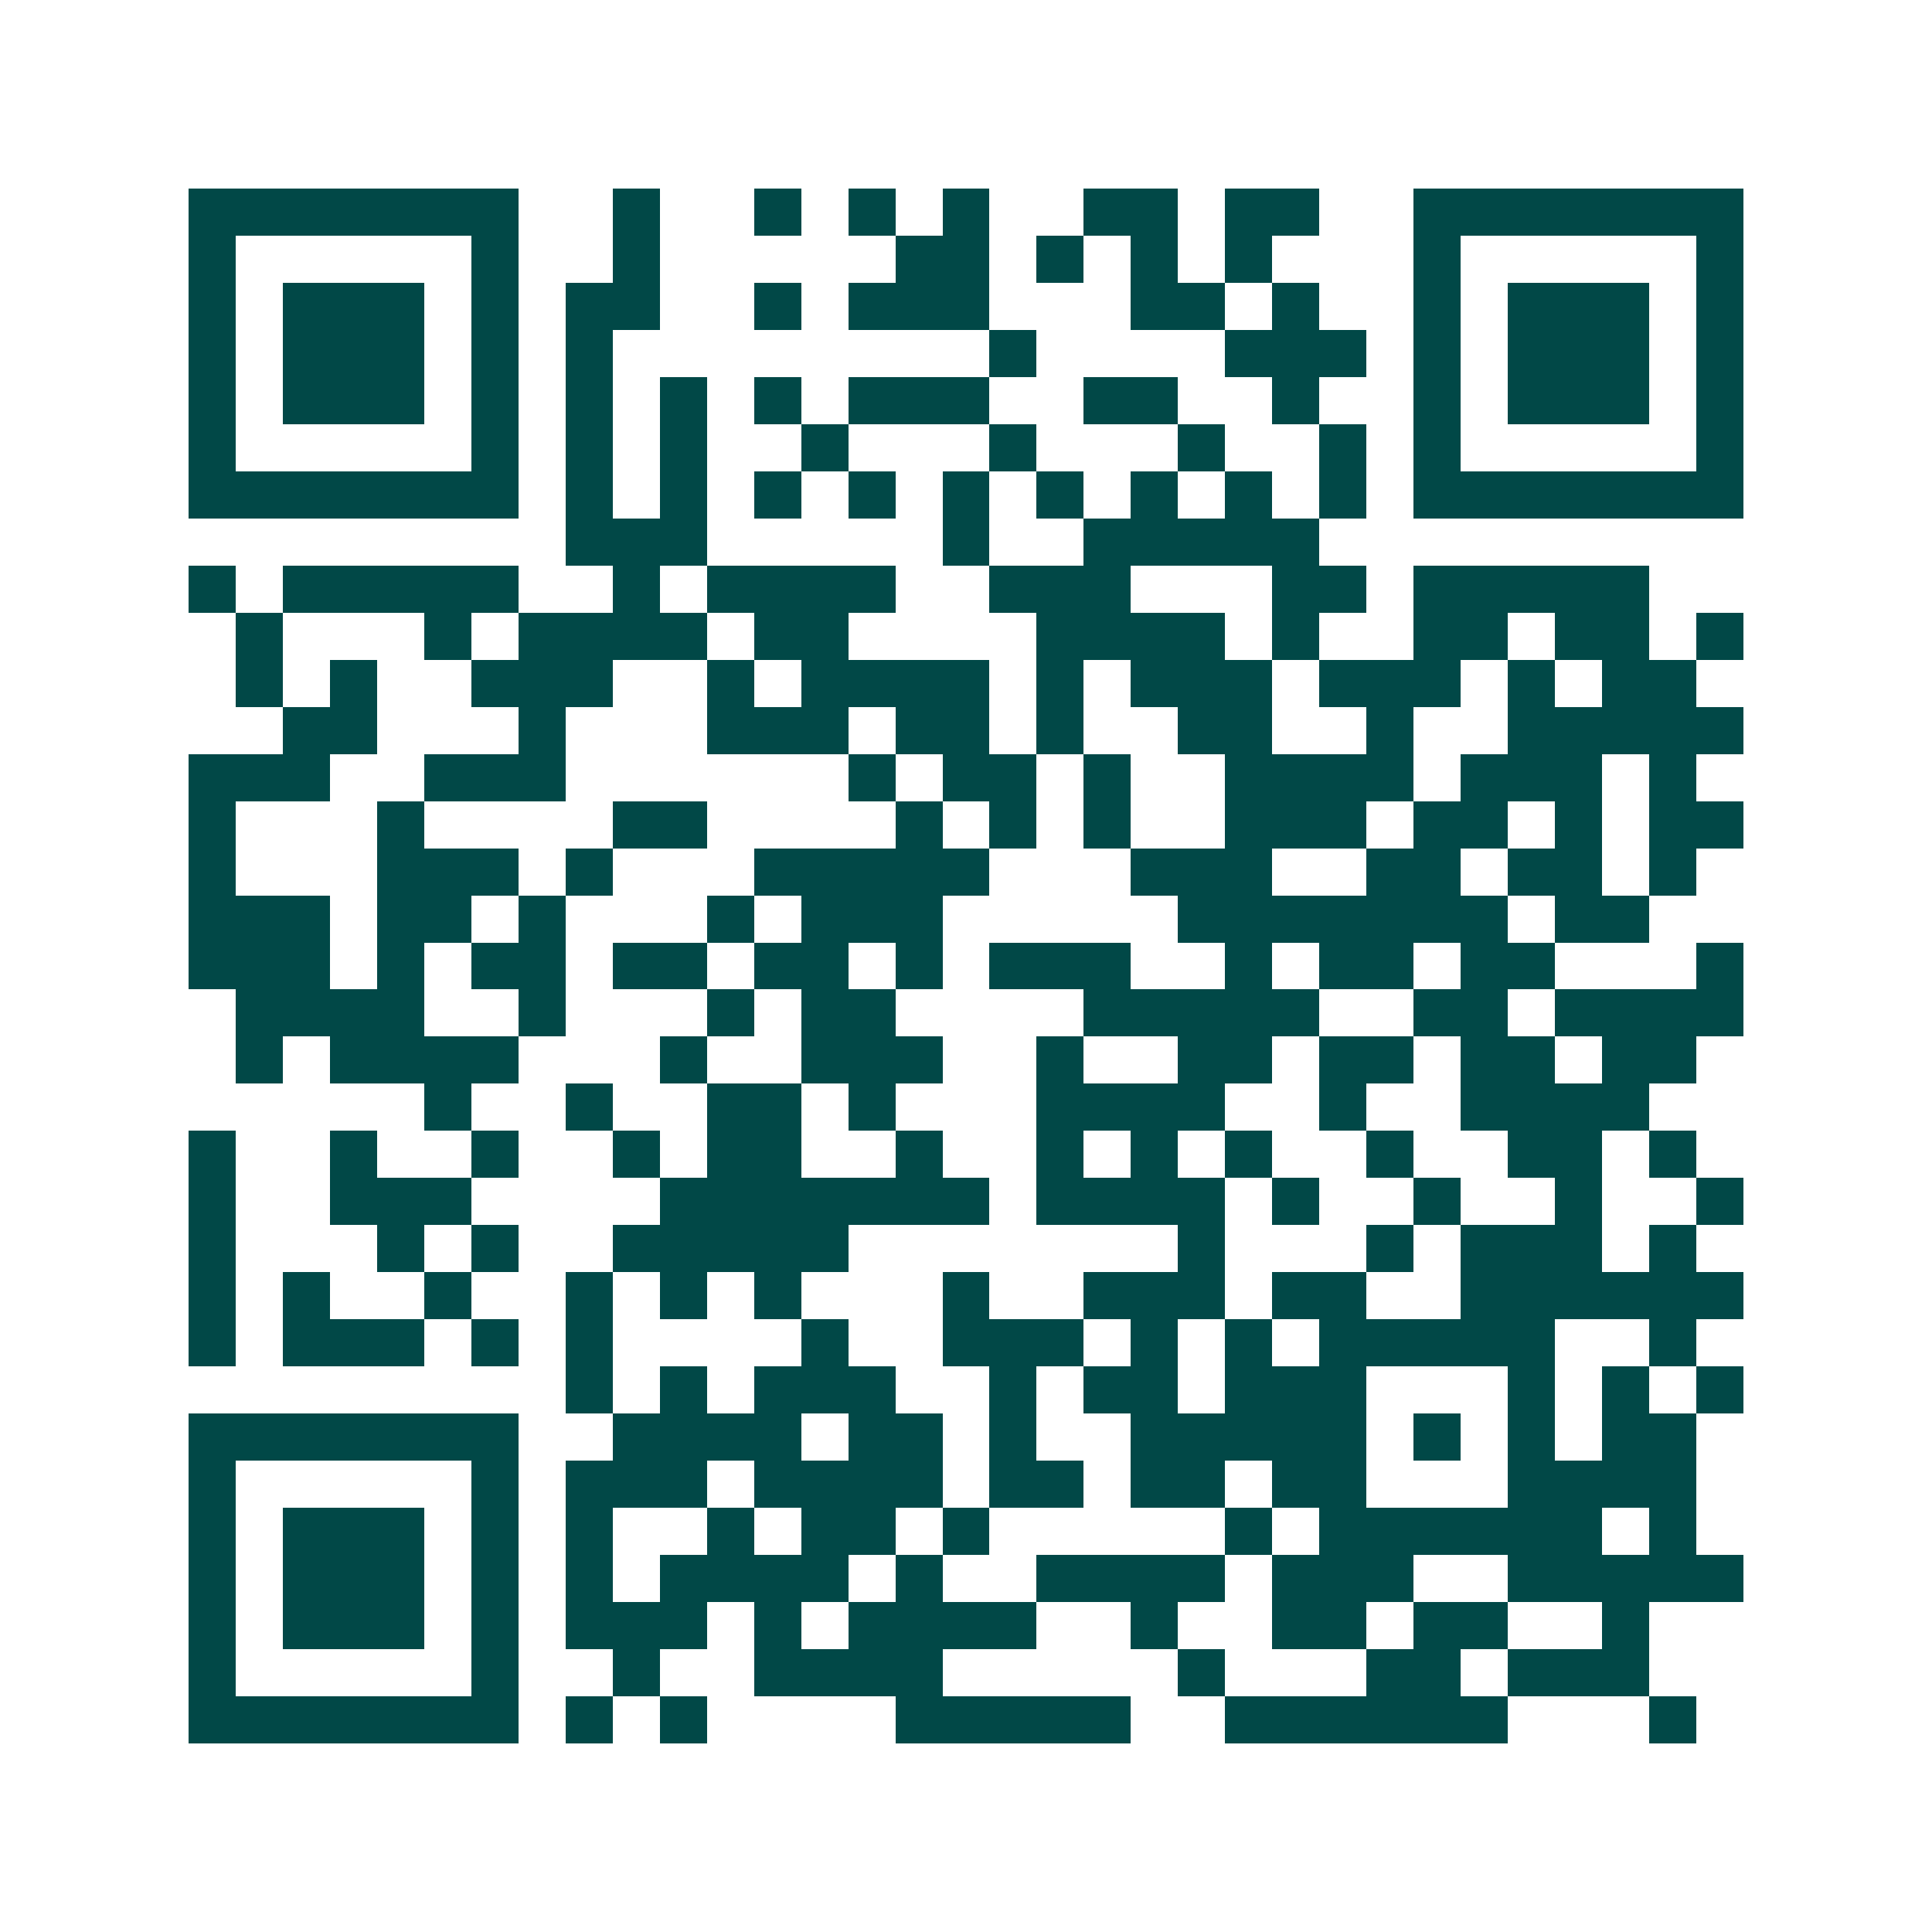 <svg xmlns="http://www.w3.org/2000/svg" width="200" height="200" viewBox="0 0 41 41" shape-rendering="crispEdges"><path fill="#ffffff" d="M0 0h41v41H0z"/><path stroke="#014847" d="M4 4.5h7m2 0h1m2 0h1m1 0h1m1 0h1m2 0h2m1 0h2m2 0h7M4 5.5h1m5 0h1m2 0h1m5 0h2m1 0h1m1 0h1m1 0h1m3 0h1m5 0h1M4 6.5h1m1 0h3m1 0h1m1 0h2m2 0h1m1 0h3m3 0h2m1 0h1m2 0h1m1 0h3m1 0h1M4 7.5h1m1 0h3m1 0h1m1 0h1m8 0h1m4 0h3m1 0h1m1 0h3m1 0h1M4 8.5h1m1 0h3m1 0h1m1 0h1m1 0h1m1 0h1m1 0h3m2 0h2m2 0h1m2 0h1m1 0h3m1 0h1M4 9.5h1m5 0h1m1 0h1m1 0h1m2 0h1m3 0h1m3 0h1m2 0h1m1 0h1m5 0h1M4 10.5h7m1 0h1m1 0h1m1 0h1m1 0h1m1 0h1m1 0h1m1 0h1m1 0h1m1 0h1m1 0h7M12 11.5h3m5 0h1m2 0h5M4 12.5h1m1 0h5m2 0h1m1 0h4m2 0h3m3 0h2m1 0h5M5 13.5h1m3 0h1m1 0h4m1 0h2m4 0h4m1 0h1m2 0h2m1 0h2m1 0h1M5 14.5h1m1 0h1m2 0h3m2 0h1m1 0h4m1 0h1m1 0h3m1 0h3m1 0h1m1 0h2M6 15.5h2m3 0h1m3 0h3m1 0h2m1 0h1m2 0h2m2 0h1m2 0h5M4 16.5h3m2 0h3m6 0h1m1 0h2m1 0h1m2 0h4m1 0h3m1 0h1M4 17.5h1m3 0h1m4 0h2m4 0h1m1 0h1m1 0h1m2 0h3m1 0h2m1 0h1m1 0h2M4 18.5h1m3 0h3m1 0h1m3 0h5m3 0h3m2 0h2m1 0h2m1 0h1M4 19.5h3m1 0h2m1 0h1m3 0h1m1 0h3m5 0h7m1 0h2M4 20.5h3m1 0h1m1 0h2m1 0h2m1 0h2m1 0h1m1 0h3m2 0h1m1 0h2m1 0h2m3 0h1M5 21.5h4m2 0h1m3 0h1m1 0h2m4 0h5m2 0h2m1 0h4M5 22.5h1m1 0h4m3 0h1m2 0h3m2 0h1m2 0h2m1 0h2m1 0h2m1 0h2M9 23.5h1m2 0h1m2 0h2m1 0h1m3 0h4m2 0h1m2 0h4M4 24.5h1m2 0h1m2 0h1m2 0h1m1 0h2m2 0h1m2 0h1m1 0h1m1 0h1m2 0h1m2 0h2m1 0h1M4 25.5h1m2 0h3m4 0h7m1 0h4m1 0h1m2 0h1m2 0h1m2 0h1M4 26.5h1m3 0h1m1 0h1m2 0h5m7 0h1m3 0h1m1 0h3m1 0h1M4 27.5h1m1 0h1m2 0h1m2 0h1m1 0h1m1 0h1m3 0h1m2 0h3m1 0h2m2 0h6M4 28.5h1m1 0h3m1 0h1m1 0h1m4 0h1m2 0h3m1 0h1m1 0h1m1 0h5m2 0h1M12 29.5h1m1 0h1m1 0h3m2 0h1m1 0h2m1 0h3m3 0h1m1 0h1m1 0h1M4 30.5h7m2 0h4m1 0h2m1 0h1m2 0h5m1 0h1m1 0h1m1 0h2M4 31.5h1m5 0h1m1 0h3m1 0h4m1 0h2m1 0h2m1 0h2m3 0h4M4 32.5h1m1 0h3m1 0h1m1 0h1m2 0h1m1 0h2m1 0h1m5 0h1m1 0h6m1 0h1M4 33.5h1m1 0h3m1 0h1m1 0h1m1 0h4m1 0h1m2 0h4m1 0h3m2 0h5M4 34.5h1m1 0h3m1 0h1m1 0h3m1 0h1m1 0h4m2 0h1m2 0h2m1 0h2m2 0h1M4 35.5h1m5 0h1m2 0h1m2 0h4m5 0h1m3 0h2m1 0h3M4 36.5h7m1 0h1m1 0h1m4 0h5m2 0h6m3 0h1"/></svg>
